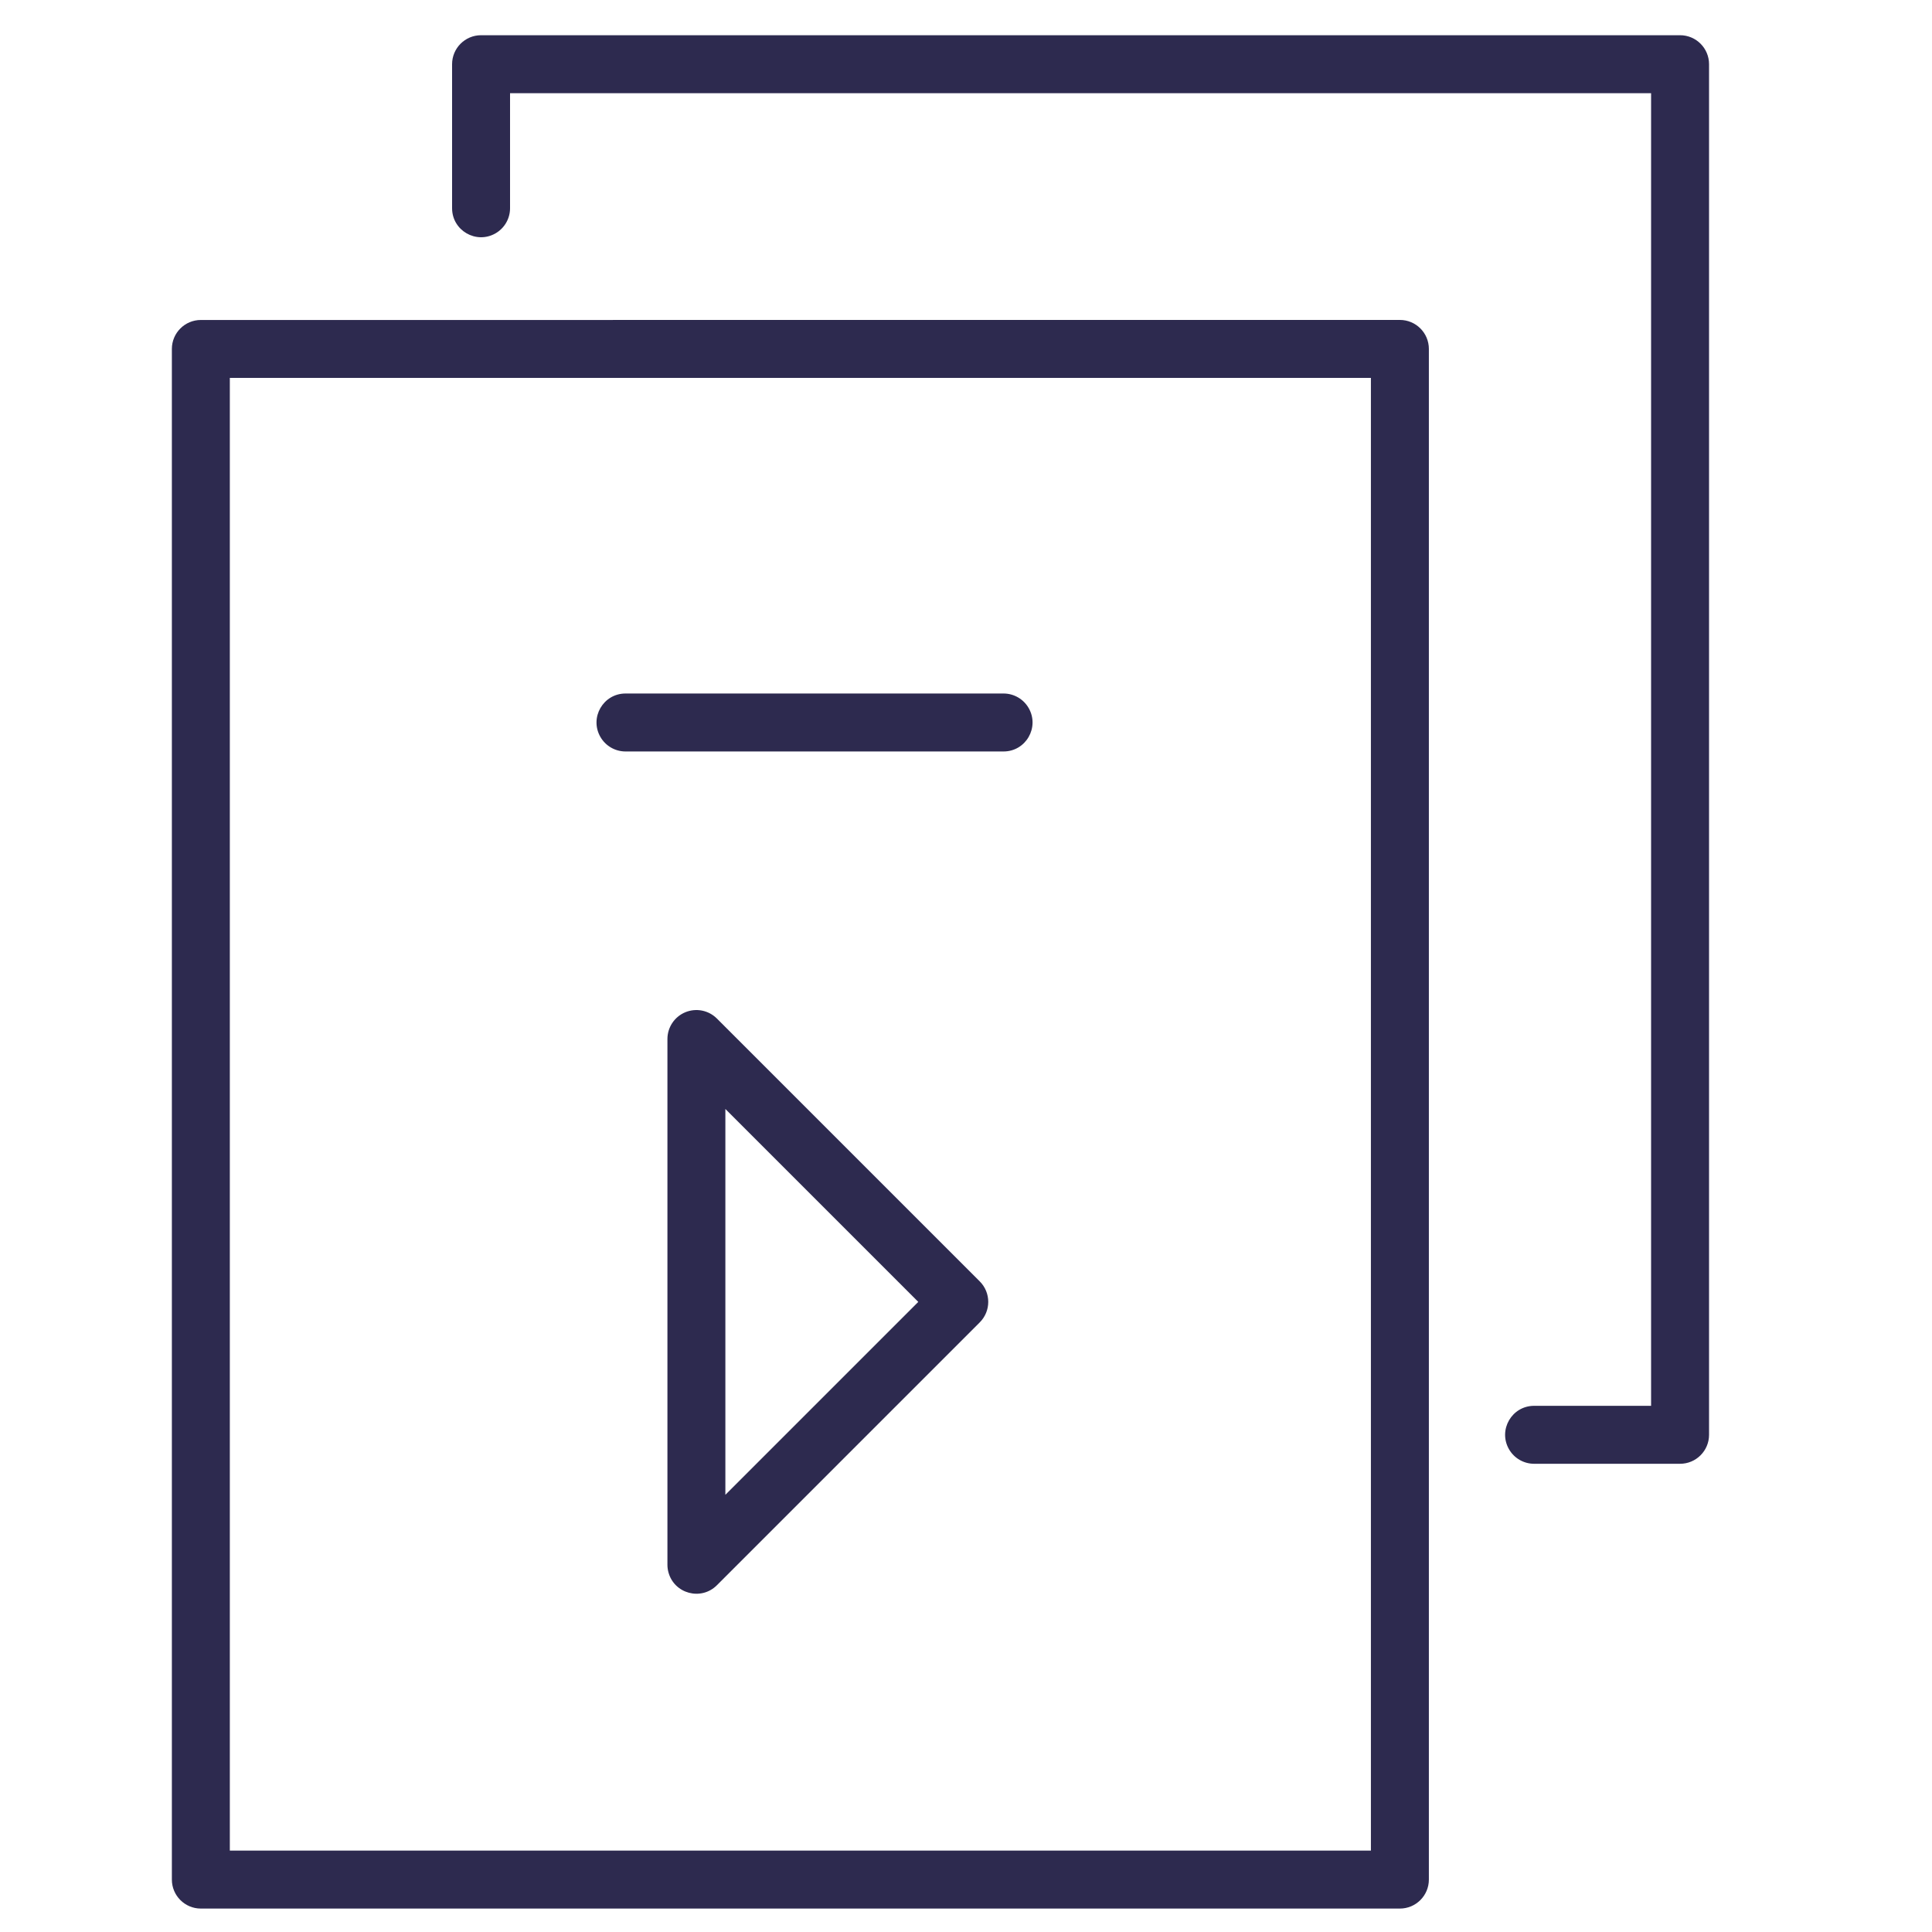 <?xml version="1.0" encoding="UTF-8"?> <svg xmlns="http://www.w3.org/2000/svg" viewBox="1950 2450 100 100" width="100" height="100" data-guides="{&quot;vertical&quot;:[],&quot;horizontal&quot;:[2448]}"><path fill="#2d2a4f" stroke="none" fill-opacity="1" stroke-width="1" stroke-opacity="1" alignment-baseline="baseline" baseline-shift="baseline" color="rgb(51, 51, 51)" fill-rule="evenodd" font-size-adjust="none" id="tSvgfbb3499dc" title="Path 6" d="M 1974.9 2451.823 C 1974.072 2451.823 1973.4 2452.495 1973.4 2453.323C 1973.4 2455.808 1973.4 2458.293 1973.4 2460.778C 1973.4 2461.933 1974.65 2462.654 1975.65 2462.077C 1976.114 2461.809 1976.4 2461.314 1976.4 2460.778C 1976.4 2458.793 1976.4 2456.808 1976.4 2454.823C 1996.087 2454.823 2015.773 2454.823 2035.46 2454.823C 2035.46 2477.47 2035.46 2500.118 2035.46 2522.765C 2033.442 2522.765 2031.424 2522.765 2029.406 2522.765C 2028.251 2522.765 2027.53 2524.015 2028.107 2525.015C 2028.375 2525.479 2028.87 2525.765 2029.406 2525.765C 2031.924 2525.765 2034.442 2525.765 2036.96 2525.765C 2037.788 2525.765 2038.46 2525.093 2038.46 2524.265C 2038.46 2500.618 2038.46 2476.97 2038.46 2453.323C 2038.46 2452.495 2037.788 2451.823 2036.96 2451.823C 2016.273 2451.823 1995.587 2451.823 1974.9 2451.823ZM 1960.396 2466.562 C 1959.568 2466.562 1958.896 2467.234 1958.896 2468.062C 1958.896 2494.47 1958.896 2520.879 1958.896 2547.287C 1958.896 2548.115 1959.568 2548.787 1960.396 2548.787C 1981.083 2548.787 2001.771 2548.787 2022.458 2548.787C 2023.286 2548.787 2023.958 2548.115 2023.958 2547.287C 2023.958 2520.878 2023.958 2494.469 2023.958 2468.06C 2023.958 2467.232 2023.286 2466.56 2022.458 2466.56C 2001.771 2466.56 1981.083 2466.56 1960.396 2466.562ZM 1961.896 2545.787 C 1961.896 2520.378 1961.896 2494.969 1961.896 2469.56C 1981.583 2469.56 2001.271 2469.56 2020.958 2469.56C 2020.958 2494.969 2020.958 2520.377 2020.958 2545.786C 2001.271 2545.786 1981.583 2545.786 1961.896 2545.787ZM 1985.471 2502.394 C 1986.032 2502.162 1986.677 2502.29 1987.106 2502.719C 1991.641 2507.254 1996.177 2511.79 2000.712 2516.325C 2001.298 2516.911 2001.298 2517.86 2000.712 2518.446C 1996.177 2522.981 1991.641 2527.517 1987.106 2532.052C 1986.289 2532.868 1984.895 2532.494 1984.597 2531.378C 1984.563 2531.252 1984.546 2531.122 1984.546 2530.992C 1984.546 2521.921 1984.546 2512.851 1984.546 2503.78C 1984.546 2503.173 1984.911 2502.627 1985.471 2502.394ZM 1987.545 2527.371 C 1990.873 2524.043 1994.202 2520.714 1997.53 2517.386C 1994.202 2514.058 1990.873 2510.729 1987.545 2507.401C 1987.545 2514.058 1987.545 2520.714 1987.545 2527.371ZM 1982.377 2485.896 C 1981.222 2485.896 1980.501 2487.146 1981.078 2488.146C 1981.346 2488.61 1981.841 2488.896 1982.377 2488.896C 1988.899 2488.896 1995.421 2488.896 2001.943 2488.896C 2003.098 2488.896 2003.819 2487.646 2003.242 2486.646C 2002.974 2486.182 2002.479 2485.896 2001.943 2485.896C 1995.421 2485.896 1988.899 2485.896 1982.377 2485.896Z"></path><defs></defs></svg> 